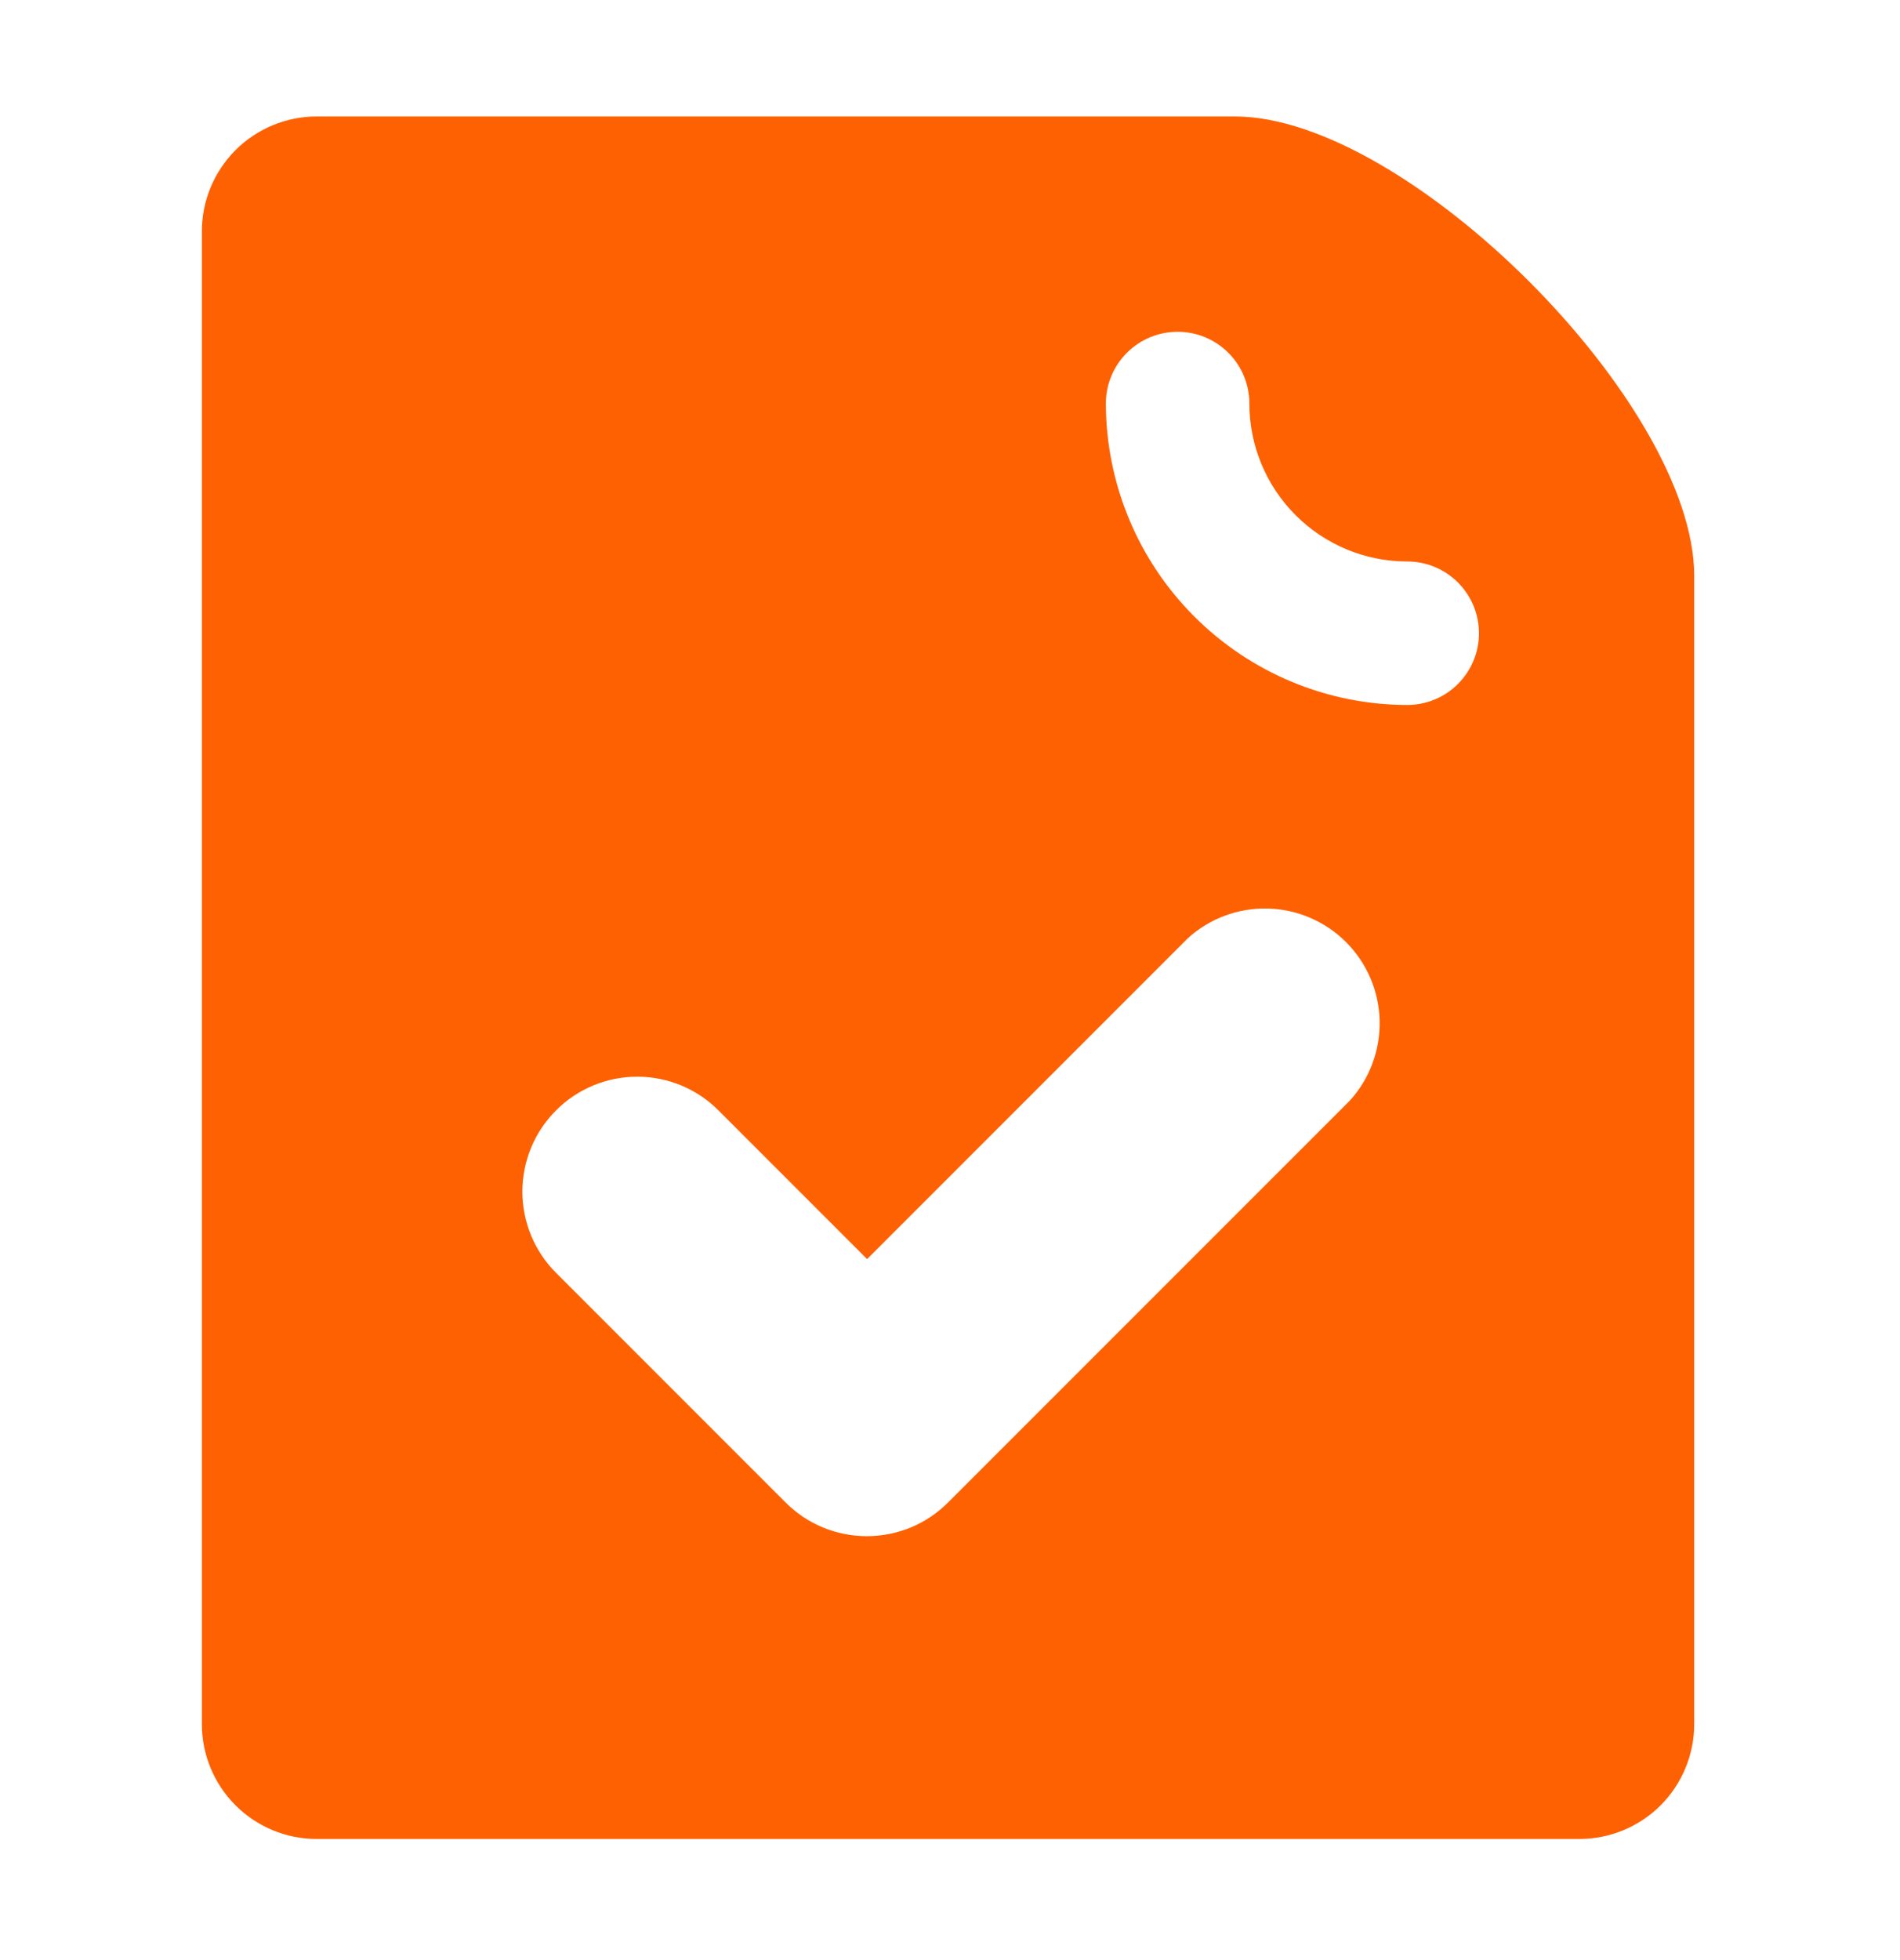 <svg width="32" height="33" viewBox="0 0 32 33" fill="none" xmlns="http://www.w3.org/2000/svg">
<g id="checkmark-document 1">
<g id="Group">
<path id="Vector" d="M20.8 1.961H5.334C4.821 1.961 4.329 2.165 3.967 2.527C3.604 2.89 3.4 3.382 3.4 3.894V29.028C3.4 29.54 3.604 30.032 3.967 30.395C4.329 30.757 4.821 30.961 5.334 30.961H26.6C27.113 30.961 27.605 30.757 27.968 30.395C28.33 30.032 28.534 29.54 28.534 29.028V9.694C28.534 6.794 23.7 1.961 20.8 1.961ZM22.734 18.53L15.967 25.296C15.787 25.476 15.574 25.619 15.34 25.716C15.105 25.813 14.853 25.863 14.599 25.863C14.345 25.863 14.094 25.813 13.859 25.716C13.624 25.619 13.411 25.476 13.231 25.296L9.365 21.43C9.002 21.067 8.798 20.575 8.798 20.062C8.798 19.549 9.002 19.057 9.365 18.694C9.727 18.331 10.22 18.127 10.733 18.127C11.246 18.127 11.738 18.331 12.1 18.694L14.604 21.198L20.008 15.794C20.376 15.461 20.858 15.283 21.354 15.296C21.851 15.309 22.323 15.513 22.673 15.864C23.023 16.216 23.225 16.689 23.236 17.185C23.247 17.681 23.068 18.162 22.734 18.53ZM23.7 11.869C22.355 11.867 21.066 11.331 20.115 10.38C19.163 9.429 18.628 8.139 18.625 6.794C18.625 6.474 18.753 6.166 18.979 5.94C19.206 5.713 19.513 5.586 19.834 5.586C20.154 5.586 20.462 5.713 20.688 5.94C20.915 6.166 21.042 6.474 21.042 6.794C21.042 7.499 21.322 8.175 21.821 8.674C22.319 9.173 22.995 9.453 23.7 9.453C24.021 9.453 24.328 9.58 24.555 9.807C24.781 10.033 24.909 10.341 24.909 10.661C24.909 10.981 24.781 11.289 24.555 11.515C24.328 11.742 24.021 11.869 23.7 11.869Z" fill="#FE6102"/>
</g>
</g>
</svg>
